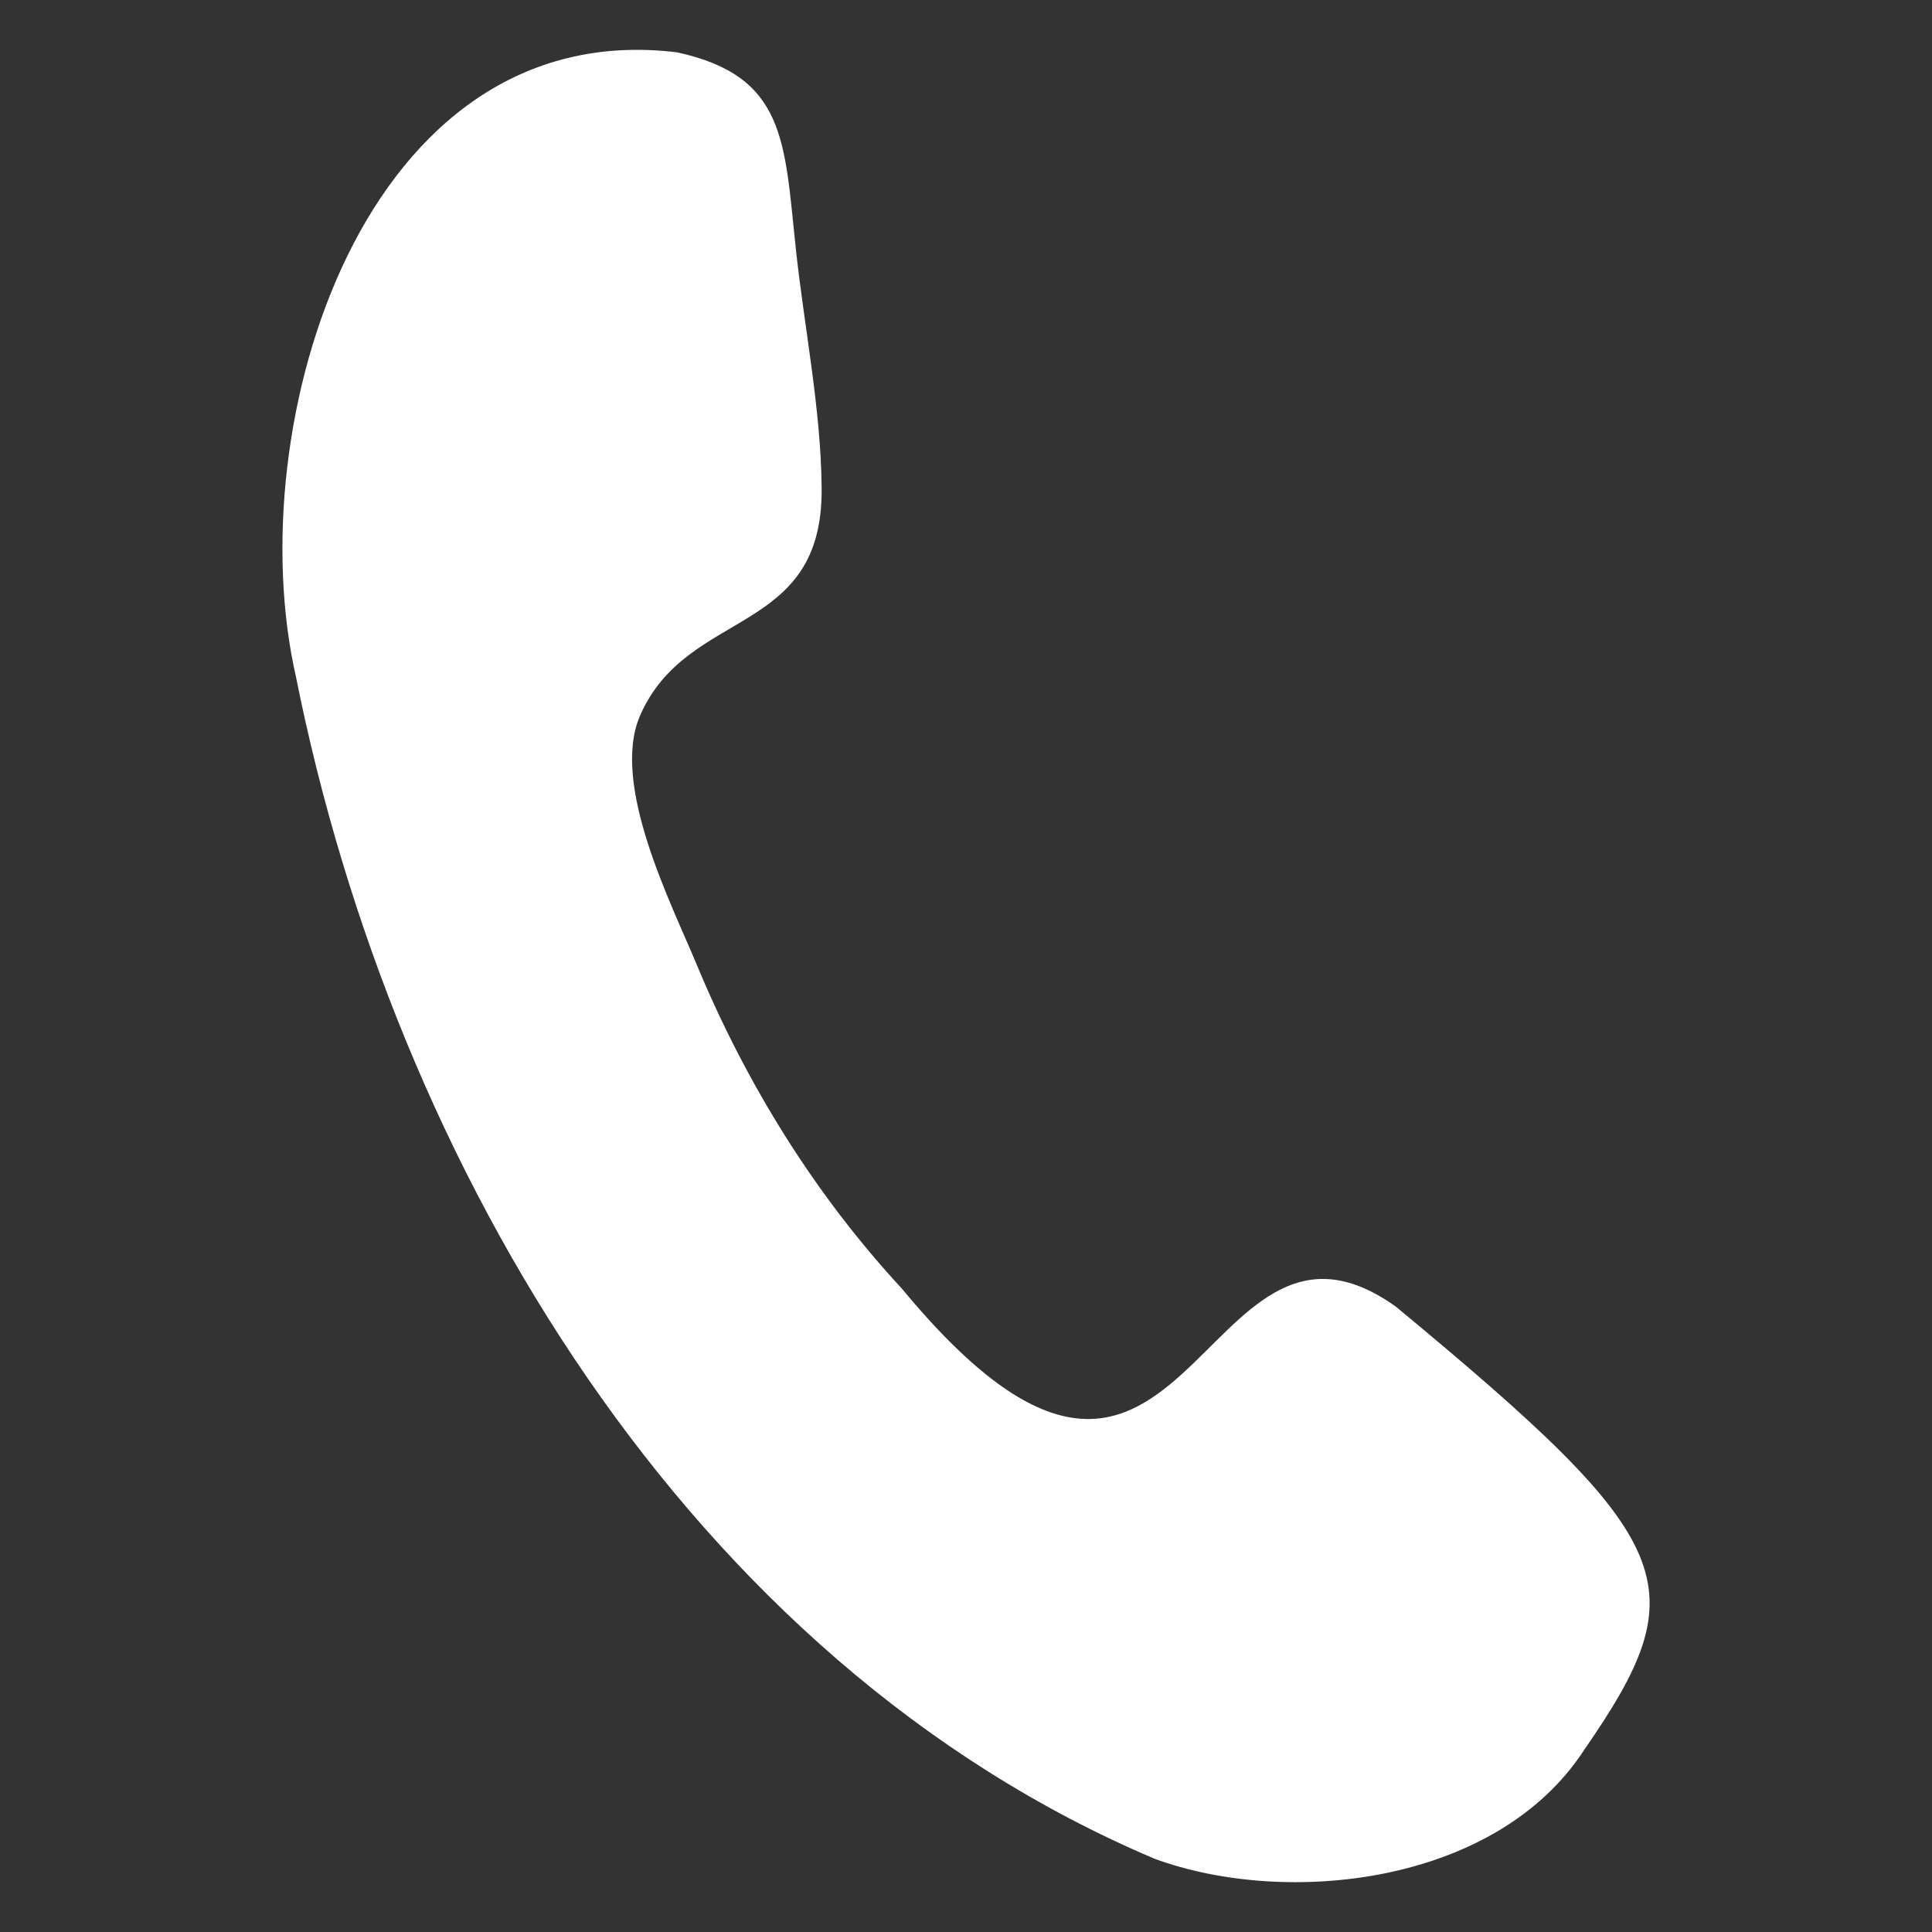 <svg xmlns="http://www.w3.org/2000/svg" width="50" height="50"><rect width="100%" height="100%" fill="#333333" stroke="none"/><path d="M40.986 45.306c-2.272 3.47-7.687 4.054-11.107 2.798-12.063-5.114-19.681-17.89-22.22-30.59C6.173 10.993 9.411.369 17.52 1.354c2.816.61 2.78 2.305 3.071 5.038.215 2.043.658 4.188.673 6.25.032 3.85-3.478 3.069-4.7 5.88-.768 1.774.807 4.852 1.466 6.44 1.291 3.111 3.077 5.976 5.312 8.389 7.424 8.976 7.619-3.223 12.783.465 7.373 6.106 7.816 7.223 4.861 11.489" fill="#fff" fill-rule="evenodd"/></svg>